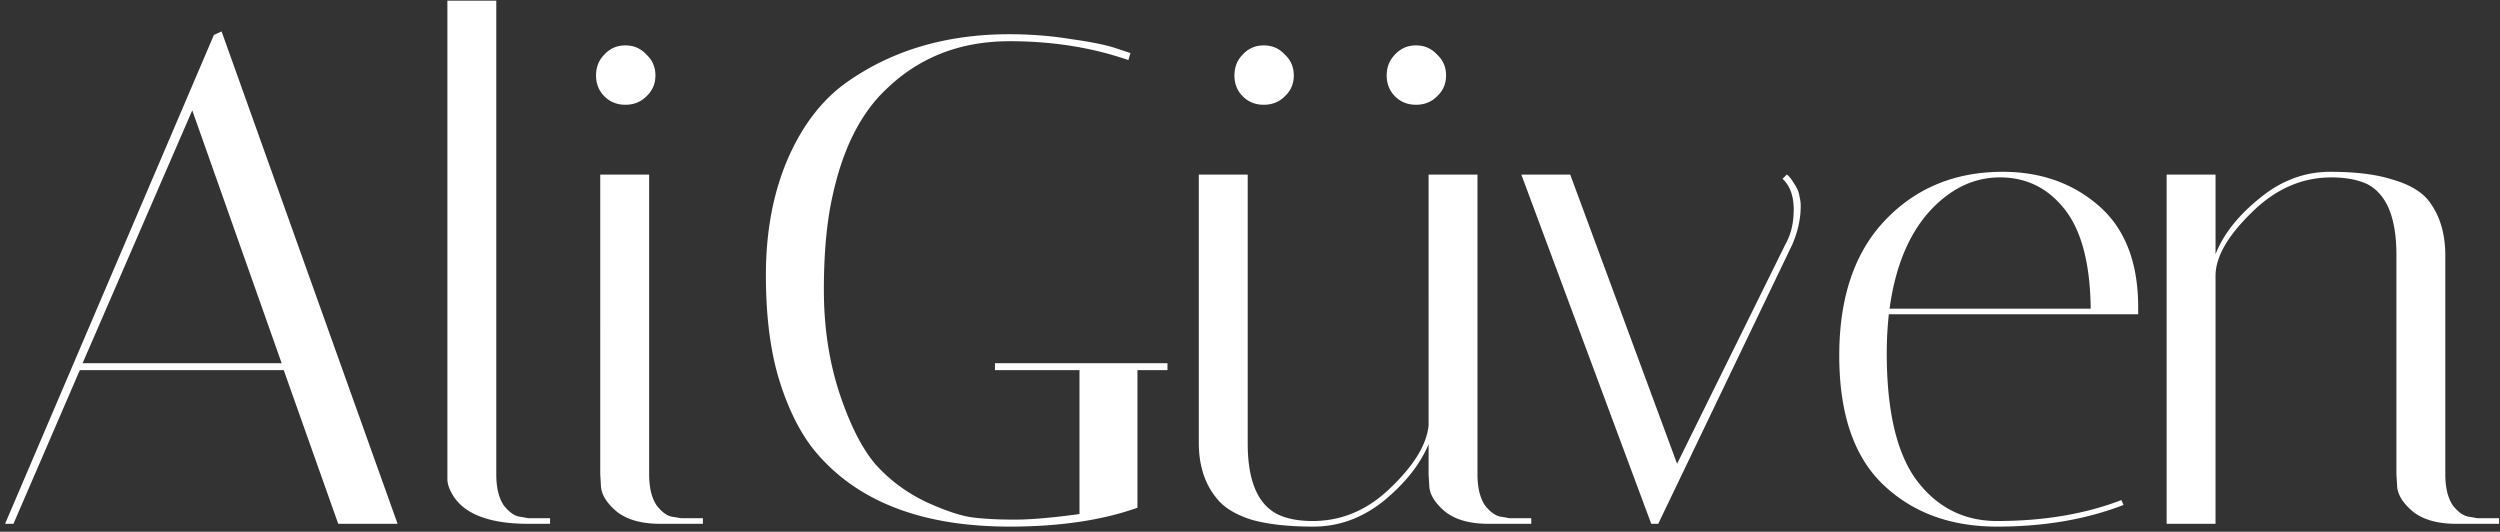 <svg xmlns="http://www.w3.org/2000/svg" width="315" height="67" fill="none" viewBox="0 0 315 67">
  <rect x="0" y="0" width="315" height="67" fill="#333333" stroke="none"/>
  <path fill="#fff" d="M1.696 66H.64L26.952 4.4l.968-.44L50.096 66h-7.48l-6.864-19.36H10.056L1.696 66Zm22.528-52.096L10.408 45.76h25.08L24.224 13.904ZM66.579 66c-5.163 0-8.419-1.35-9.768-4.048-.294-.587-.44-1.115-.44-1.584V.088h6.16v59.664c0 1.701.322 3.021.968 3.96.704.88 1.408 1.35 2.112 1.408l.968.176h2.728V66h-2.728Zm16.62 0c-2.405 0-4.253-.528-5.544-1.584-1.232-1.056-1.877-2.112-1.936-3.168l-.088-1.496V22h6.16v37.752c0 1.701.323 3.021.968 3.96.704.88 1.379 1.35 2.024 1.408l1.056.176h2.728V66H83.2Zm-7.04-53.856c-.704-.704-1.056-1.584-1.056-2.64s.352-1.936 1.056-2.64c.704-.763 1.584-1.144 2.64-1.144s1.936.381 2.64 1.144c.763.704 1.144 1.584 1.144 2.64s-.381 1.936-1.144 2.64c-.704.704-1.584 1.056-2.64 1.056s-1.936-.352-2.64-1.056Zm51.055 54.208c-10.971 0-19.096-3.11-24.376-9.328-1.878-2.23-3.403-5.192-4.576-8.888-1.174-3.696-1.76-8.184-1.76-13.464 0-5.28.85-10.003 2.552-14.168 1.76-4.224 4.136-7.48 7.128-9.768C111.99 6.453 119 4.312 127.214 4.312c2.64 0 5.221.205 7.744.616 2.522.352 4.4.733 5.632 1.144l1.848.616-.264.88c-4.576-1.584-9.563-2.376-14.96-2.376-6.219 0-11.411 2.024-15.576 6.072-3.168 2.992-5.398 7.392-6.688 13.2-.763 3.285-1.144 7.304-1.144 12.056 0 4.752.674 9.152 2.024 13.2 1.349 3.99 2.874 6.952 4.576 8.888 1.76 1.936 3.872 3.49 6.336 4.664 2.464 1.115 4.429 1.76 5.896 1.936 1.466.176 3.197.264 5.192.264 2.053 0 4.781-.235 8.184-.704V46.64h-10.648v-.88h21.736v.88h-3.784v17.336c-4.459 1.584-9.827 2.376-16.104 2.376Zm29.997-10.472c0 4.635 1.232 7.597 3.696 8.888 1.174.587 2.67.88 4.488.88 3.696 0 6.982-1.408 9.856-4.224 2.934-2.816 4.518-5.427 4.752-7.832V22h6.16v37.752c0 1.701.323 3.021.968 3.96.704.88 1.408 1.35 2.112 1.408l.968.176h2.728V66h-5.368c-2.405 0-4.253-.528-5.544-1.584-1.232-1.056-1.877-2.112-1.936-3.168l-.088-1.496v-3.784c-1.056 2.523-2.933 4.899-5.632 7.128-2.698 2.17-5.661 3.256-8.888 3.256-3.168 0-5.778-.293-7.832-.88-1.994-.645-3.432-1.525-4.312-2.64-1.525-1.819-2.288-4.165-2.288-7.04V22h6.16v33.88Zm-.616-43.736c-.704-.704-1.056-1.584-1.056-2.64s.352-1.936 1.056-2.64c.704-.763 1.584-1.144 2.64-1.144s1.936.381 2.64 1.144c.763.704 1.144 1.584 1.144 2.64s-.381 1.936-1.144 2.64c-.704.704-1.584 1.056-2.64 1.056s-1.936-.352-2.64-1.056Zm19.184 0c-.704-.704-1.056-1.584-1.056-2.64s.352-1.936 1.056-2.64c.704-.763 1.584-1.144 2.64-1.144s1.936.381 2.64 1.144c.763.704 1.144 1.584 1.144 2.64s-.381 1.936-1.144 2.64c-.704.704-1.584 1.056-2.64 1.056s-1.936-.352-2.64-1.056Zm48.822 10.384.528-.528c.235.117.528.47.88 1.056.411.587.646 1.115.704 1.584.118.47.176.91.176 1.32 0 1.584-.352 3.197-1.056 4.84L208.937 66h-.88l-16.368-44h6.16l13.464 36.432 13.64-27.632c.704-1.232 1.056-2.699 1.056-4.4 0-1.701-.469-2.992-1.408-3.872Zm13.13 22c0 7.275 1.261 12.613 3.784 16.016 2.581 3.403 5.954 5.104 10.12 5.104 5.866 0 11.088-.88 15.664-2.64l.264.616c-4.694 1.819-10.003 2.728-15.928 2.728-5.867 0-10.648-1.76-14.344-5.28-3.696-3.52-5.544-8.947-5.544-16.28 0-7.333 1.936-13.024 5.808-17.072s8.8-6.072 14.784-6.072c4.81 0 8.858 1.437 12.144 4.312 3.285 2.875 4.928 7.128 4.928 12.76v.88h-31.416a44.623 44.623 0 0 0-.264 4.928Zm25.696-5.632c-.059-5.632-1.144-9.797-3.256-12.496s-4.84-4.048-8.184-4.048c-3.344 0-6.336 1.467-8.976 4.4-2.582 2.933-4.224 6.981-4.928 12.144h25.344ZM309.517 66c-2.406 0-4.254-.528-5.544-1.584-1.232-1.056-1.878-2.112-1.936-3.168l-.088-1.496V32.12c0-4.635-1.203-7.597-3.608-8.888-1.232-.587-2.758-.88-4.576-.88-3.755 0-7.128 1.496-10.12 4.488-2.992 2.933-4.488 5.573-4.488 7.92V66h-6.16V22h6.16v10.032c.997-2.523 2.845-4.87 5.544-7.04 2.698-2.23 5.661-3.344 8.888-3.344 3.226 0 5.837.323 7.832.968 2.053.587 3.549 1.437 4.488 2.552 1.466 1.819 2.2 4.165 2.2 7.04v27.544c0 1.701.322 3.021.968 3.96.704.88 1.408 1.35 2.112 1.408l.968.176h2.728V66h-5.368Z"/>
</svg>
